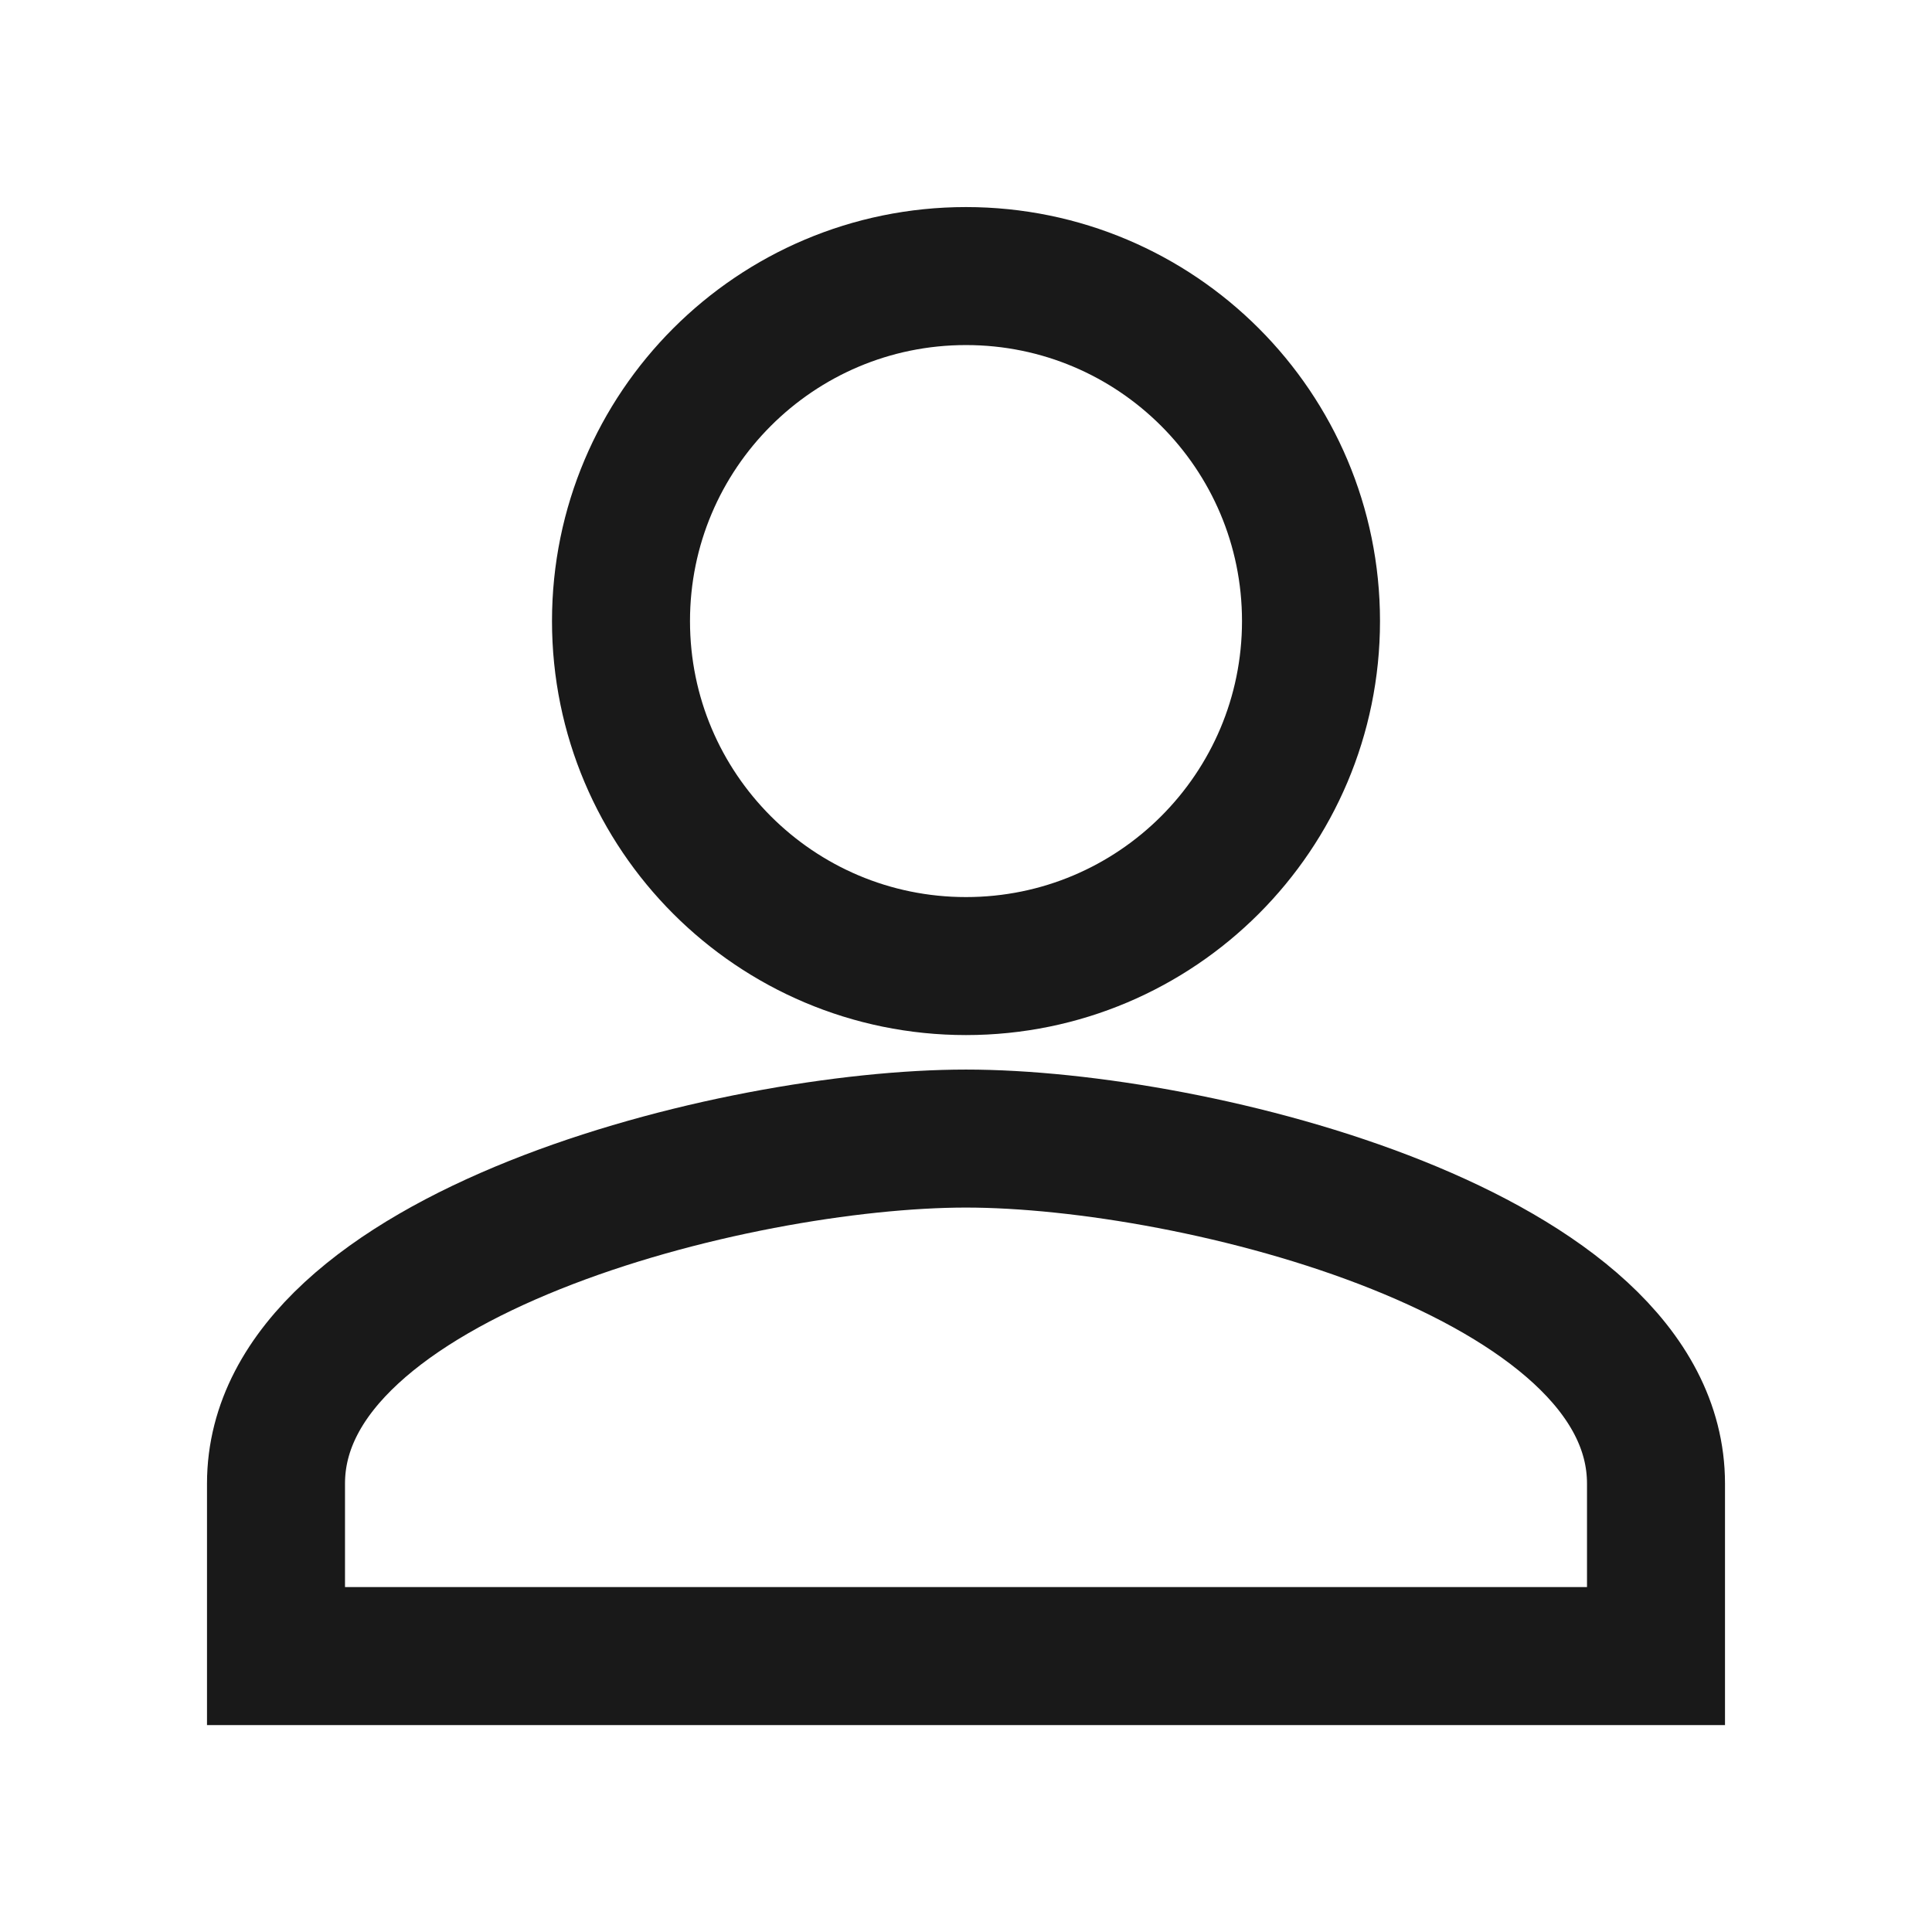 <?xml version="1.0" encoding="utf-8"?>
<!-- Generator: Adobe Illustrator 16.0.0, SVG Export Plug-In . SVG Version: 6.00 Build 0)  -->
<!DOCTYPE svg PUBLIC "-//W3C//DTD SVG 1.1//EN" "http://www.w3.org/Graphics/SVG/1.1/DTD/svg11.dtd">
<svg version="1.1" id="Layer_1" xmlns="http://www.w3.org/2000/svg" xmlns:xlink="http://www.w3.org/1999/xlink" x="0px" y="0px"
	 width="56px" height="56px" viewBox="0 0 56 56" enable-background="new 0 0 56 56" xml:space="preserve">
<g id="그룹_18639" transform="translate(-4364.001 -439)">
	<path id="패스_7687" fill="none" stroke="#191919" stroke-width="4" d="M4392.001,467.002c5.523,0,10-4.477,10-10
		s-4.477-10-10-10c-5.523,0-10,4.477-10,10S4386.478,467.002,4392.001,467.002z M4392.001,472.002c-6.675,0-20,3.35-20,10v5h40v-5
		C4412.001,475.35,4398.676,472.002,4392.001,472.002z"/>
	<path id="패스_7688" fill="none" d="M4364.001,439.002h56v56h-56V439.002z"/>
</g>
</svg>

